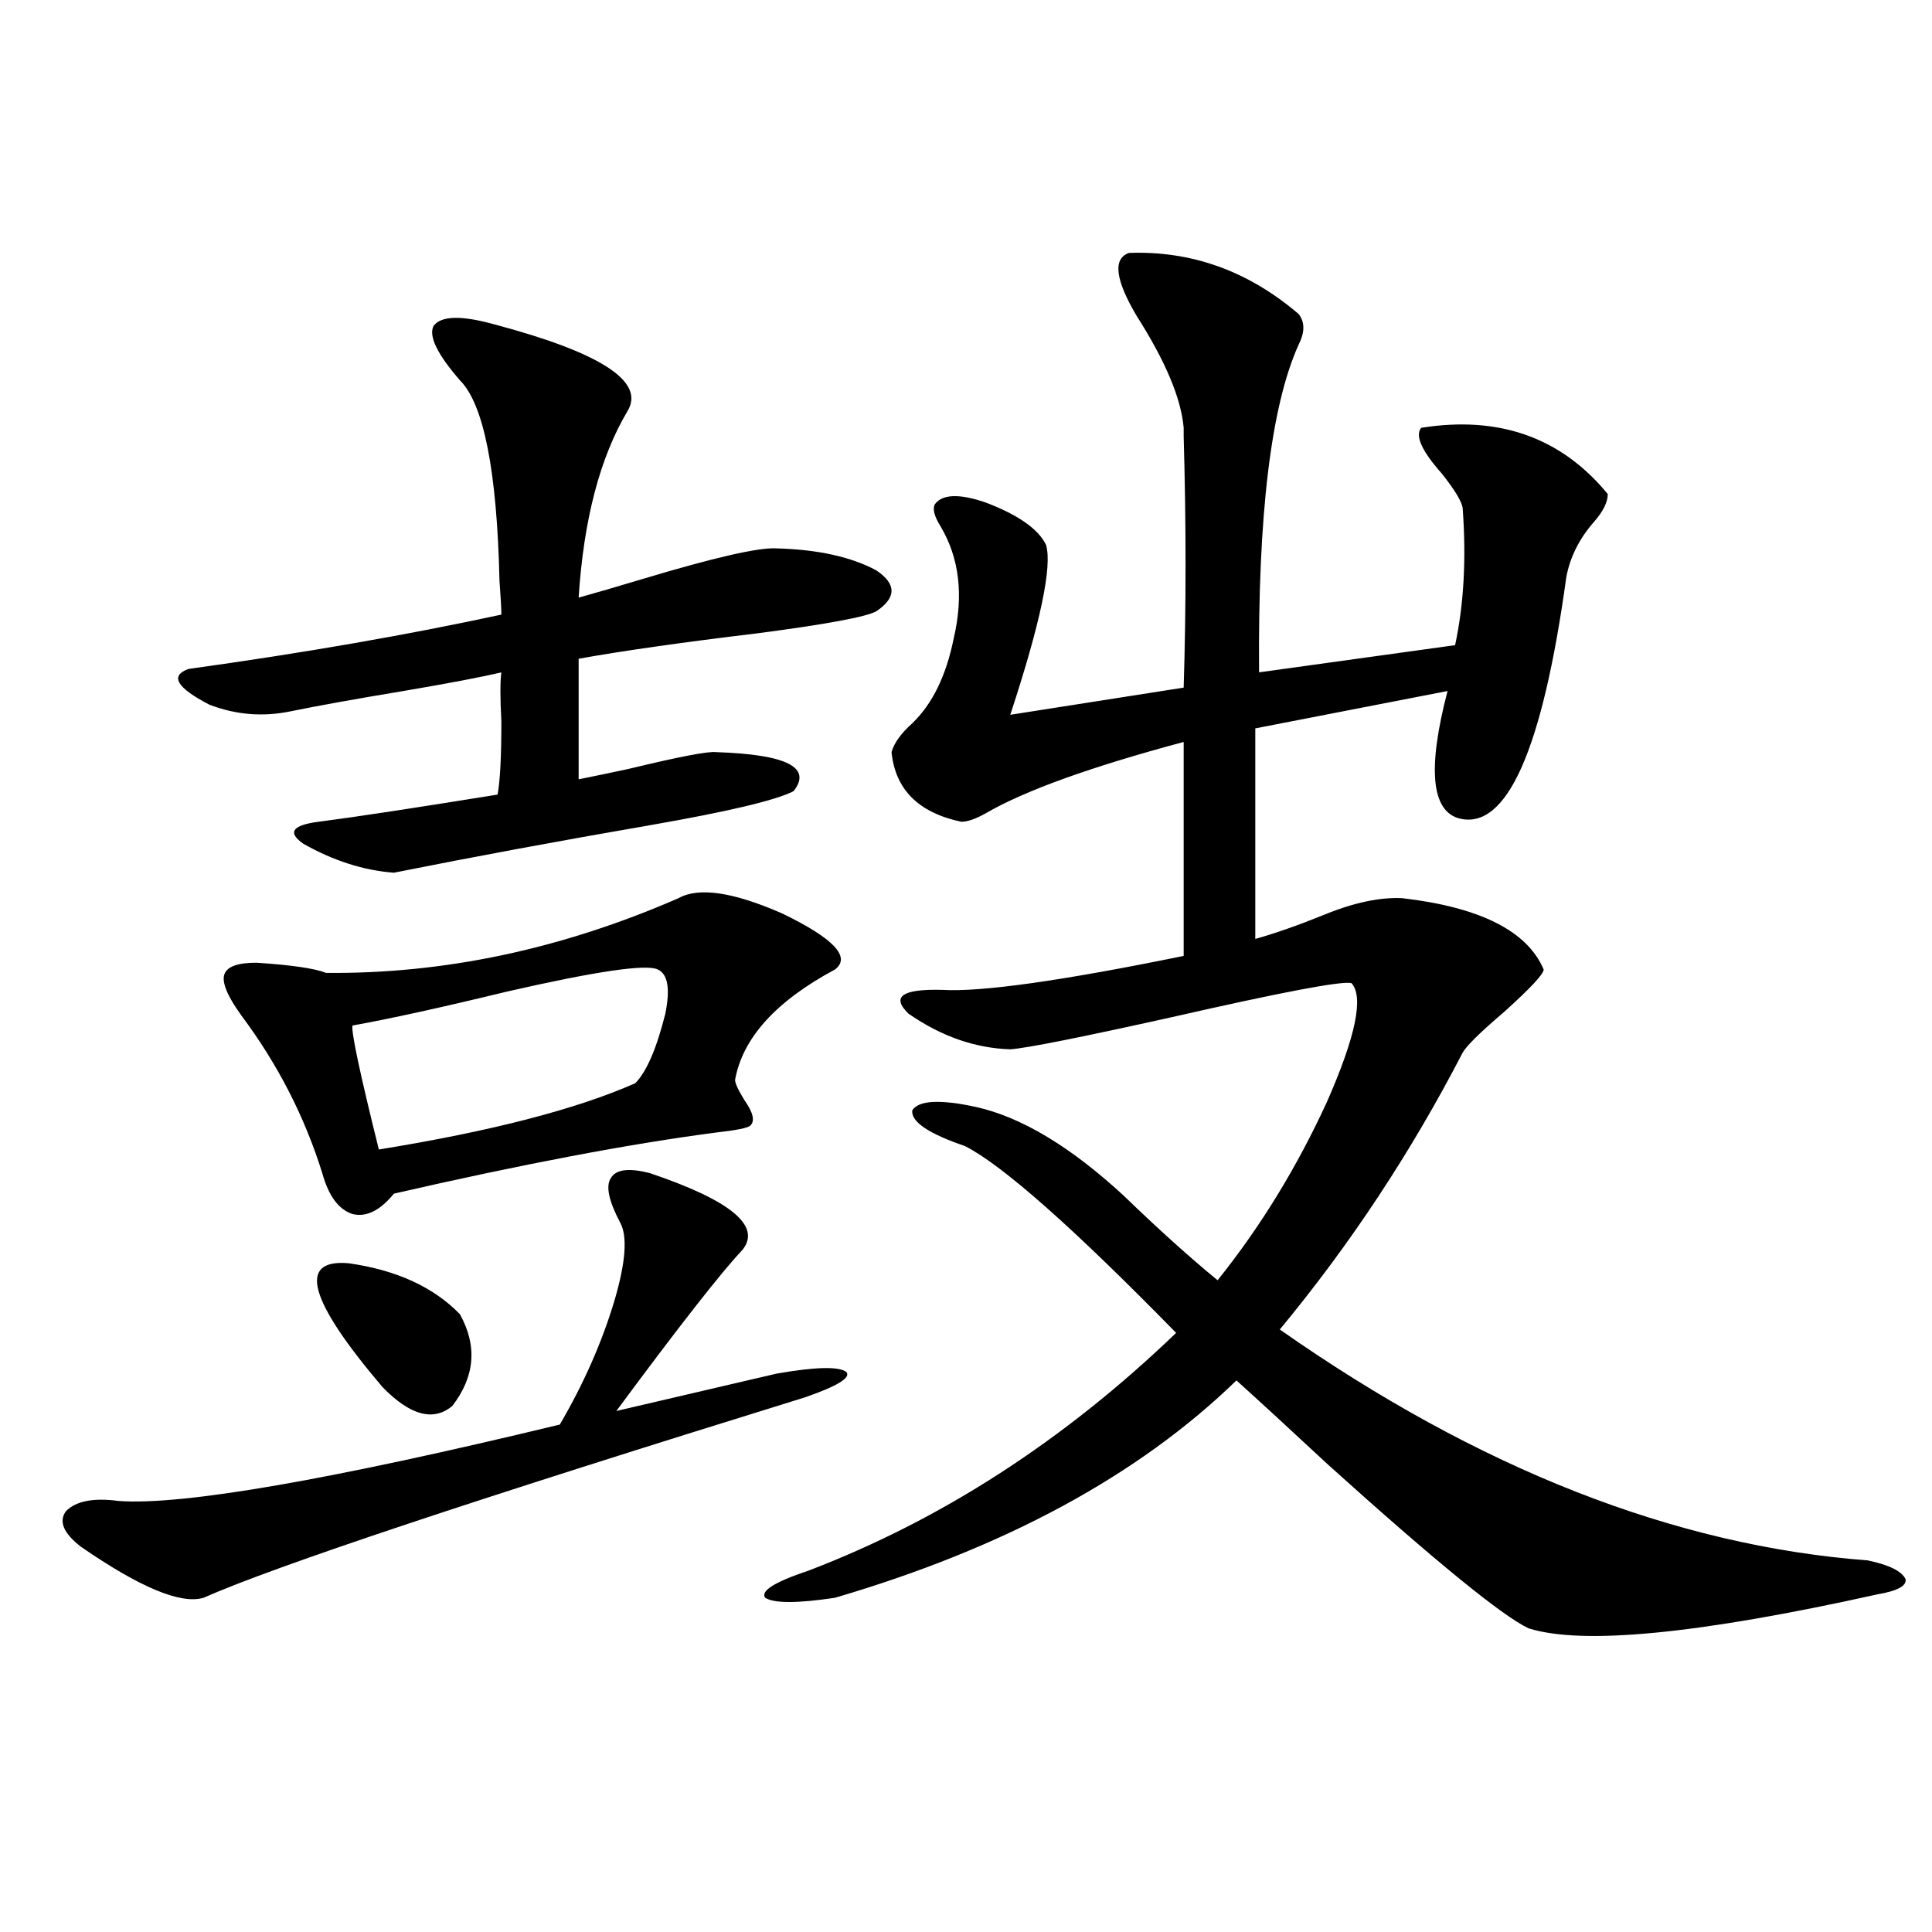 <?xml version="1.0" encoding="utf-8"?>
<!-- Generator: Adobe Illustrator 16.0.0, SVG Export Plug-In . SVG Version: 6.00 Build 0)  -->
<!DOCTYPE svg PUBLIC "-//W3C//DTD SVG 1.1//EN" "http://www.w3.org/Graphics/SVG/1.1/DTD/svg11.dtd">
<svg version="1.1" id="图层_1" xmlns="http://www.w3.org/2000/svg" xmlns:xlink="http://www.w3.org/1999/xlink" x="0px" y="0px"
	 width="1000px" height="1000px" viewBox="0 0 1000 1000" enable-background="new 0 0 1000 1000" xml:space="preserve">
<path d="M336.578,607.277c41.615,14.063,57.56,27.246,47.804,39.551c-11.067,11.729-32.85,39.551-65.364,83.496
	c14.954-3.516,42.59-9.956,82.925-19.336c20.152-3.516,32.194-3.804,36.097-0.879c2.591,2.939-4.558,7.334-21.463,13.184
	c-170.407,52.734-274.14,87.314-311.212,103.711c-11.707,3.516-32.85-5.273-63.413-26.367c-9.116-7.031-11.707-13.184-7.805-18.457
	c5.198-5.273,14.298-7.031,27.316-5.273c33.17,2.349,109.266-10.835,228.287-39.551c12.347-21.094,21.783-42.476,28.292-64.16
	c5.854-19.912,6.829-33.398,2.927-40.43c-5.854-11.123-7.485-18.745-4.878-22.852C318.682,605.231,325.511,604.353,336.578,607.277z
	 M255.604,167.824c55.273,14.653,78.367,29.595,69.267,44.824c-14.314,24.033-22.774,56.25-25.365,96.68
	c8.445-2.334,19.512-5.562,33.17-9.668c37.072-11.123,60.151-16.396,69.267-15.82c21.463,0.591,38.688,4.395,51.706,11.426
	c10.396,7.031,10.396,14.063,0,21.094c-5.213,2.939-25.701,6.743-61.462,11.426c-39.023,4.697-69.922,9.092-92.681,13.184v62.402
	c5.854-1.167,14.298-2.925,25.365-5.273c26.661-6.44,41.95-9.365,45.853-8.789c36.417,1.182,49.755,7.91,39.999,20.215
	c-9.116,4.697-33.825,10.547-74.145,17.578c-47.484,8.213-91.705,16.411-132.68,24.609c-15.609-1.167-31.219-6.152-46.828-14.941
	c-8.46-5.85-5.854-9.668,7.805-11.426c18.201-2.334,49.099-7.031,92.681-14.063c1.296-7.031,1.951-19.624,1.951-37.793
	c-0.656-12.305-0.656-20.791,0-25.488c-9.756,2.349-26.676,5.576-50.73,9.668c-24.725,4.106-44.237,7.622-58.535,10.547
	c-14.314,2.939-28.292,1.758-41.95-3.516c-16.92-8.789-20.487-14.941-10.731-18.457c59.175-8.198,113.168-17.578,161.947-28.125
	c0-2.925-0.335-8.789-0.976-17.578c-1.311-56.826-8.14-91.406-20.487-103.711c-11.707-13.472-16.265-22.852-13.658-28.125
	C228.288,163.43,238.684,163.142,255.604,167.824z M351.211,464.895c10.396-5.85,28.292-3.213,53.657,7.91
	c26.661,12.896,35.761,22.563,27.316,29.004c-30.579,16.411-47.804,35.459-51.706,57.129c0,1.758,1.616,5.273,4.878,10.547
	c4.542,6.455,5.518,10.85,2.927,13.184c-1.311,1.182-7.165,2.349-17.561,3.516c-44.877,5.864-100.485,16.411-166.825,31.641
	c-7.165,8.789-14.314,12.305-21.463,10.547c-7.165-2.334-12.363-9.365-15.609-21.094c-9.116-29.292-23.094-56.538-41.95-81.738
	c-7.165-9.956-10.091-16.987-8.78-21.094c1.296-4.092,6.829-6.152,16.585-6.152c18.201,1.182,30.243,2.939,36.097,5.273
	C229.903,504.157,290.725,491.262,351.211,464.895z M180.484,653.859c24.71,3.516,43.901,12.305,57.56,26.367
	c9.1,16.411,7.805,32.231-3.902,47.461c-9.756,8.213-21.798,4.985-36.097-9.668C159.661,672.907,153.808,651.525,180.484,653.859z
	 M340.48,501.809c-5.854-2.925-31.874,0.879-78.047,11.426c-33.825,8.213-60.486,14.063-79.998,17.578
	c-0.656,3.516,3.902,24.912,13.658,64.16c57.88-9.365,102.101-20.791,132.68-34.277c5.854-5.85,11.052-17.866,15.609-36.035
	C346.974,511.779,345.678,504.157,340.48,501.809z M584.376,130.91c32.514-1.167,61.782,9.38,87.803,31.641
	c3.247,4.106,3.247,9.38,0,15.82c-14.314,31.641-21.143,88.193-20.487,169.629l101.461-14.063
	c4.543-21.094,5.854-44.824,3.902-71.191c-0.656-3.516-4.238-9.365-10.731-17.578c-10.411-11.714-13.993-19.624-10.731-23.73
	c40.319-6.44,72.513,4.985,96.583,34.277c0,4.106-2.286,8.789-6.829,14.063c-7.805,8.789-12.683,18.457-14.634,29.004
	c-12.363,89.648-30.899,131.26-55.608,124.805c-14.314-4.092-16.265-26.064-5.854-65.918l-99.51,19.336v108.984
	c10.396-2.925,22.103-7.031,35.121-12.305c15.609-6.44,29.268-9.365,40.975-8.789c40.319,4.697,64.709,17.002,73.169,36.914
	c0,2.349-6.829,9.668-20.487,21.973c-12.363,10.547-19.512,17.578-21.463,21.094c-26.676,51.567-58.215,99.316-94.632,143.262
	c102.757,72.07,204.218,111.924,304.383,119.531c11.051,2.349,17.561,5.576,19.512,9.668c0.64,3.516-4.238,6.152-14.634,7.91
	c-92.361,20.504-152.527,26.367-180.483,17.578c-13.658-6.454-48.139-34.565-103.412-84.375
	c-20.167-18.745-36.097-33.398-47.804-43.945c-50.73,49.219-119.997,86.724-207.8,112.5c-19.512,2.926-31.554,2.926-36.097,0
	c-2.607-3.516,4.878-8.198,22.438-14.063c68.931-26.367,132.344-67.373,190.239-123.047c-53.337-54.492-89.754-86.709-109.266-96.68
	c-18.872-6.44-27.972-12.593-27.316-18.457c3.247-5.273,14.298-5.85,33.17-1.758c23.414,5.273,48.779,20.518,76.096,45.703
	c18.201,17.578,34.466,32.231,48.779,43.945c22.103-27.534,40.975-58.296,56.584-92.285c14.954-33.975,19.177-54.492,12.683-61.523
	c-5.213-1.167-36.097,4.697-92.681,17.578c-47.484,10.547-75.455,16.123-83.9,16.699c-18.216-0.576-35.777-6.729-52.682-18.457
	c-9.116-8.789-3.262-12.881,17.561-12.305c20.152,1.182,61.782-4.683,124.875-17.578V384.035
	c-48.139,12.896-82.284,25.2-102.437,36.914c-5.213,2.939-9.436,4.395-12.683,4.395c-22.118-4.683-34.146-16.699-36.097-36.035
	c1.296-4.683,4.878-9.668,10.731-14.941c10.396-9.956,17.561-24.609,21.463-43.945c5.198-22.261,2.927-41.597-6.829-58.008
	c-3.262-5.273-4.238-9.077-2.927-11.426c3.902-5.273,12.683-5.562,26.341-0.879c16.905,6.455,27.316,13.774,31.219,21.973
	c3.247,11.138-2.927,40.43-18.536,87.891l89.754-14.063c1.296-41.597,1.296-84.951,0-130.078c0-2.334,0-3.804,0-4.395
	c-1.311-15.229-9.436-34.565-24.39-58.008C577.212,144.685,575.916,133.85,584.376,130.91z"/>
</svg>
